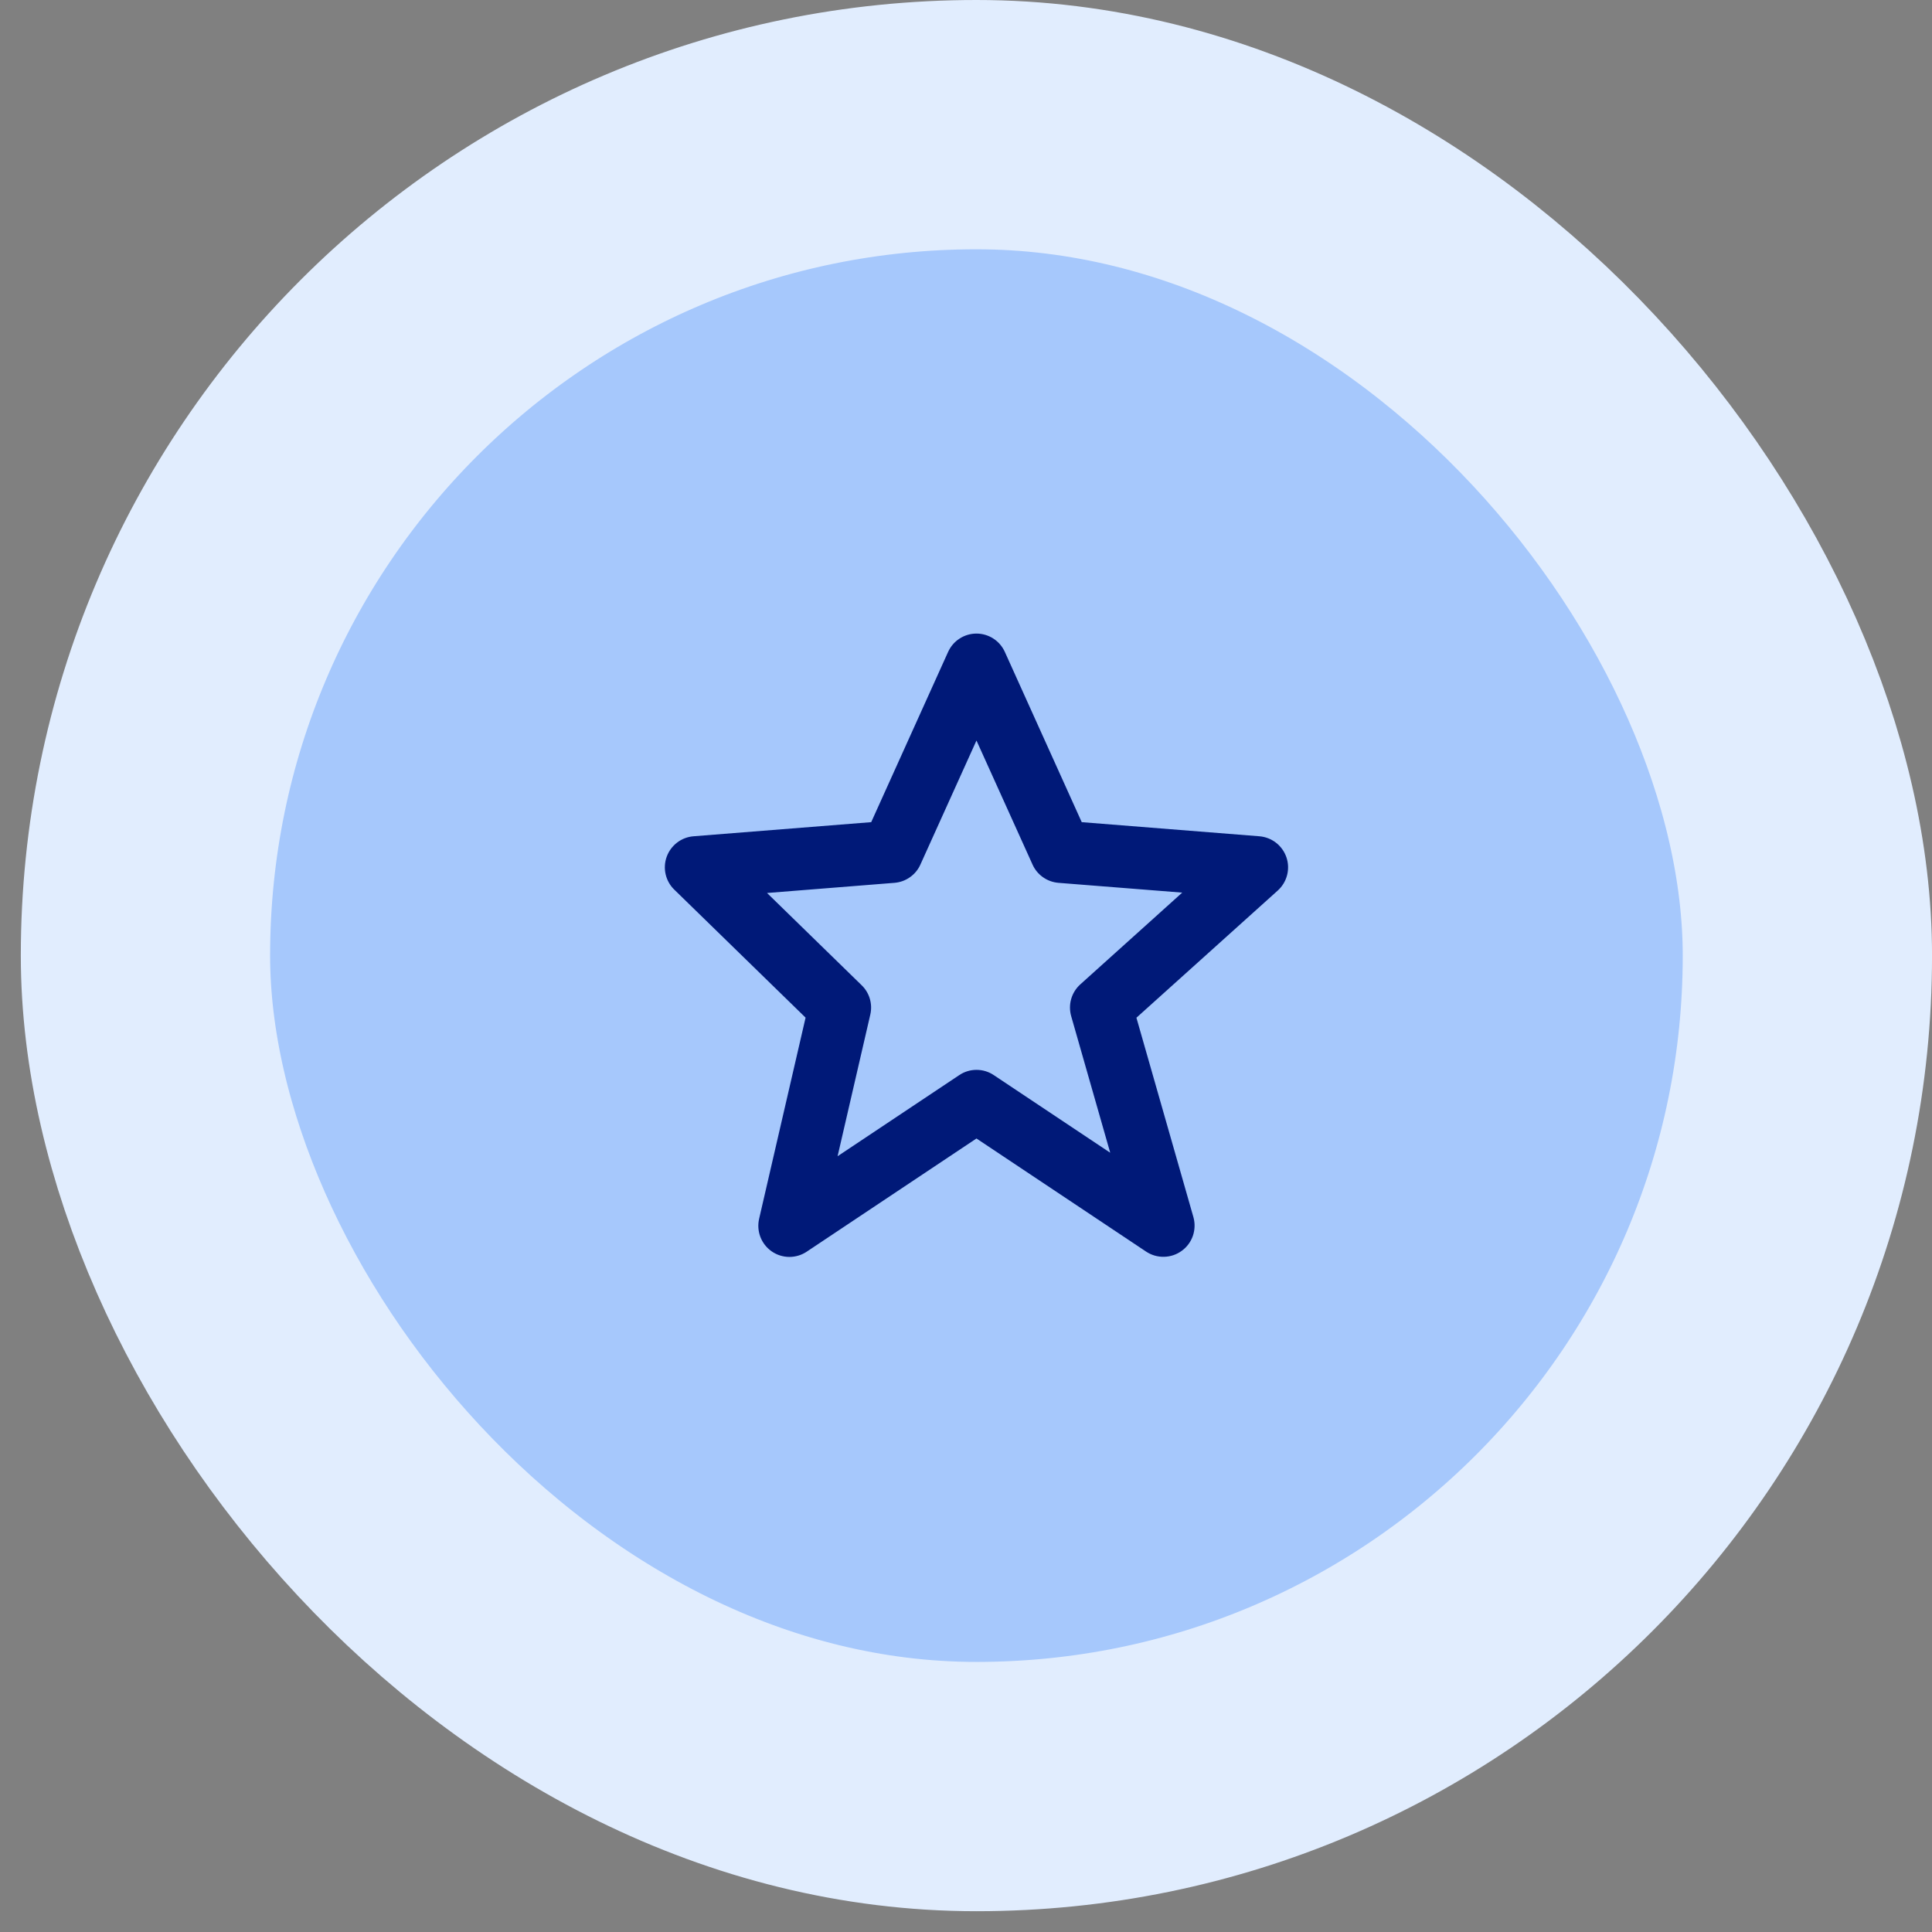 <svg width="62" height="62" viewBox="0 0 62 62" fill="none" xmlns="http://www.w3.org/2000/svg">
<rect x="0" y="0" width="62" height="62" fill="#808080" stroke="none"/>
<rect x="4.668" y="4" width="53.333" height="53.333" rx="26.667" fill="#A6C8FC"/>
<rect x="4.668" y="4" width="53.333" height="53.333" rx="26.667" stroke="#E1EDFE" stroke-width="8"/>
<path d="M25.852 32.657L24.362 39.108C24.316 39.304 24.33 39.509 24.402 39.696C24.474 39.883 24.601 40.045 24.766 40.159C24.931 40.273 25.127 40.335 25.327 40.336C25.528 40.337 25.724 40.278 25.891 40.166L31.336 36.535L36.781 40.166C36.951 40.279 37.152 40.337 37.357 40.332C37.561 40.328 37.759 40.261 37.924 40.14C38.09 40.02 38.214 39.852 38.281 39.659C38.347 39.465 38.353 39.256 38.298 39.059L36.469 32.66L41.005 28.578C41.15 28.447 41.254 28.276 41.303 28.087C41.353 27.898 41.346 27.698 41.283 27.513C41.22 27.328 41.104 27.165 40.95 27.045C40.796 26.925 40.61 26.853 40.415 26.837L34.714 26.384L32.247 20.922C32.168 20.747 32.04 20.597 31.879 20.493C31.717 20.388 31.529 20.332 31.336 20.332C31.143 20.332 30.955 20.388 30.793 20.493C30.631 20.597 30.504 20.747 30.425 20.922L27.958 26.384L22.257 26.837C22.065 26.852 21.882 26.922 21.73 27.038C21.577 27.155 21.461 27.313 21.395 27.494C21.33 27.674 21.318 27.87 21.361 28.057C21.404 28.244 21.5 28.415 21.638 28.549L25.852 32.657ZM28.705 28.331C28.884 28.316 29.055 28.255 29.201 28.151C29.348 28.048 29.464 27.908 29.537 27.744L31.336 23.764L33.135 27.744C33.208 27.908 33.324 28.048 33.471 28.151C33.617 28.255 33.788 28.316 33.967 28.331L37.939 28.645L34.668 31.59C34.384 31.846 34.271 32.239 34.375 32.608L35.628 36.992L31.892 34.502C31.728 34.391 31.535 34.333 31.337 34.333C31.14 34.333 30.947 34.391 30.783 34.502L26.879 37.105L27.929 32.559C27.968 32.391 27.962 32.217 27.914 32.052C27.866 31.888 27.776 31.738 27.653 31.619L24.615 28.657L28.705 28.331Z" fill="#001978"/>
</svg>
